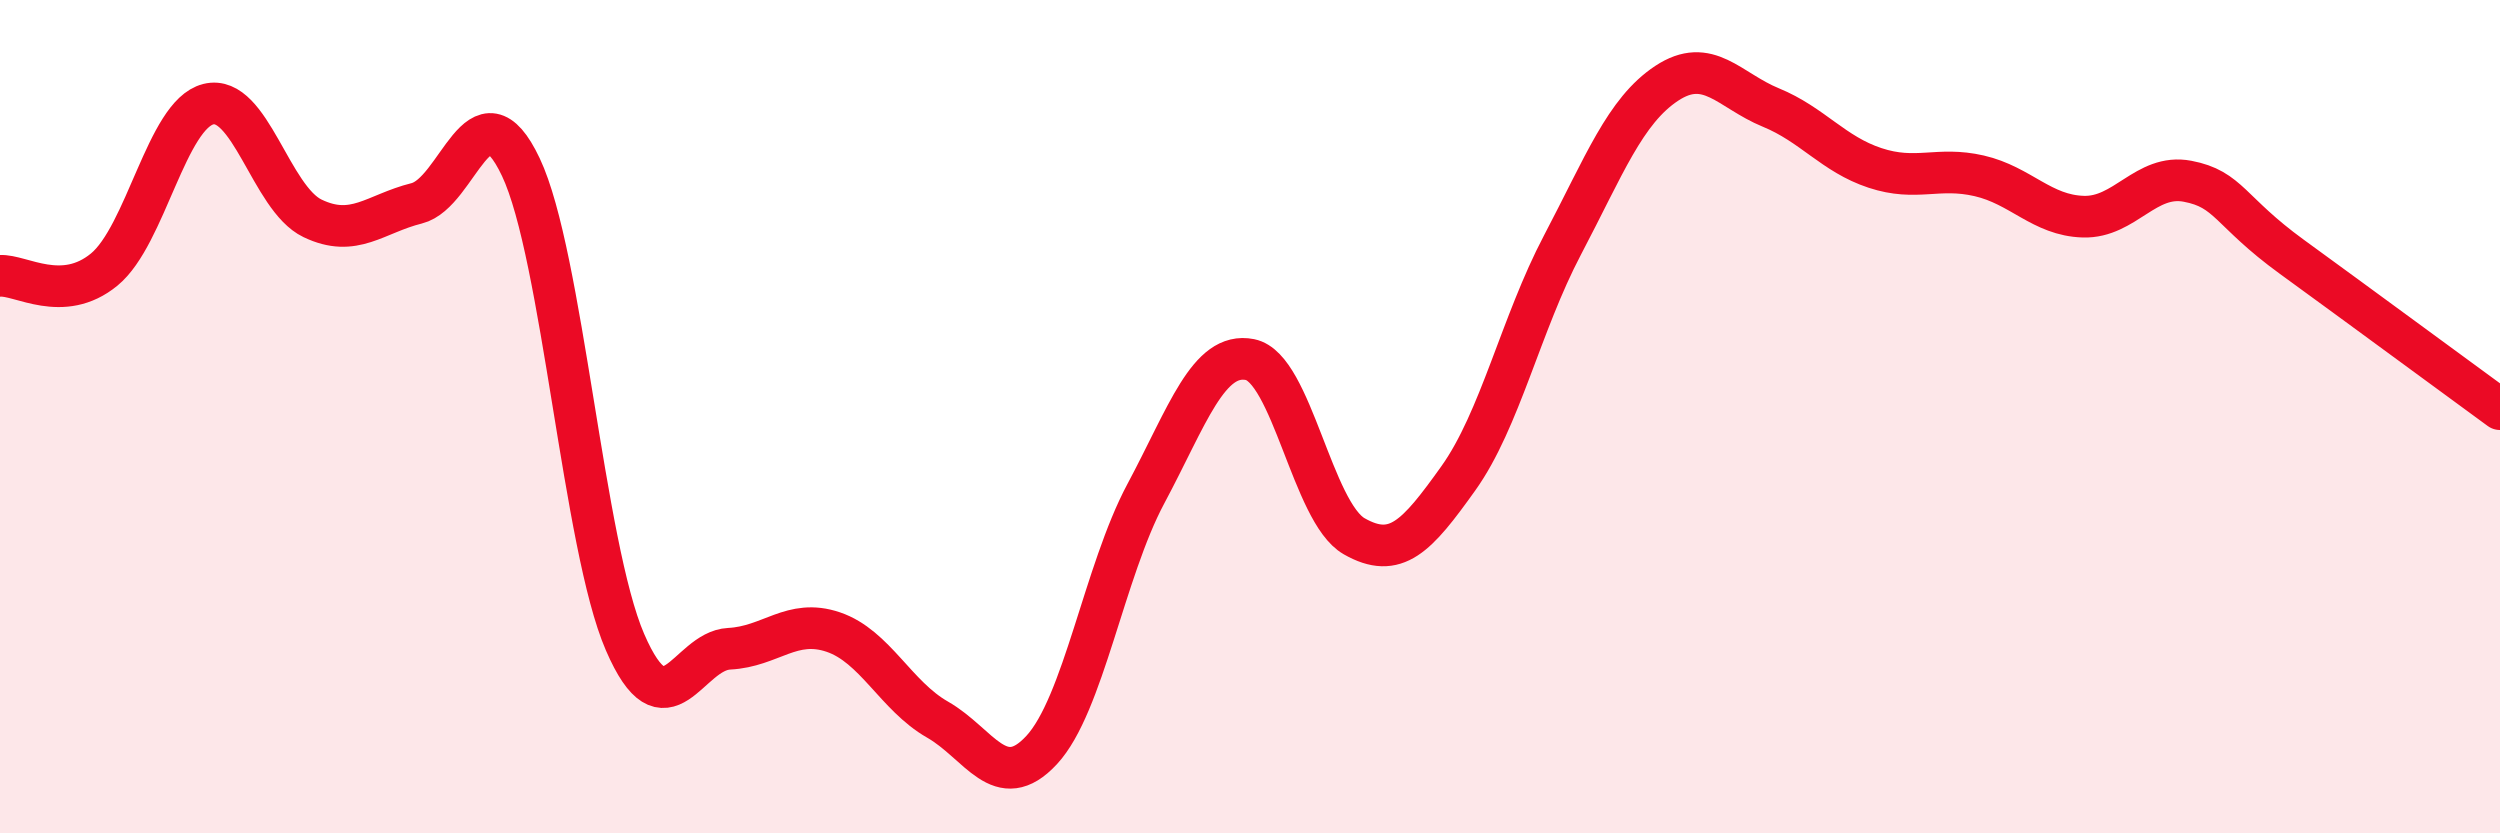 
    <svg width="60" height="20" viewBox="0 0 60 20" xmlns="http://www.w3.org/2000/svg">
      <path
        d="M 0,6.62 C 0.5,6.59 1.5,7.29 2.5,6.47 C 3.5,5.65 4,2.75 5,2.5 C 6,2.25 6.5,4.76 7.5,5.24 C 8.5,5.72 9,5.13 10,4.88 C 11,4.63 11.5,1.9 12.5,4.01 C 13.5,6.12 14,13.1 15,15.41 C 16,17.72 16.5,15.62 17.5,15.57 C 18.5,15.52 19,14.83 20,15.17 C 21,15.51 21.5,16.7 22.5,17.27 C 23.5,17.84 24,19.08 25,18 C 26,16.92 26.5,13.72 27.5,11.85 C 28.5,9.98 29,8.43 30,8.63 C 31,8.83 31.5,12.3 32.5,12.87 C 33.5,13.44 34,12.88 35,11.48 C 36,10.08 36.5,7.78 37.5,5.88 C 38.5,3.98 39,2.66 40,2 C 41,1.34 41.5,2.17 42.5,2.58 C 43.5,2.99 44,3.7 45,4.03 C 46,4.36 46.5,3.99 47.5,4.22 C 48.5,4.45 49,5.17 50,5.2 C 51,5.23 51.5,4.16 52.5,4.35 C 53.5,4.54 53.5,5.07 55,6.16 C 56.5,7.25 59,9.09 60,9.82L60 20L0 20Z"
        fill="#EB0A25"
        opacity="0.1"
        stroke-linecap="round"
        stroke-linejoin="round"
      />
      <path
        d="M 0,6.62 C 0.5,6.59 1.5,7.29 2.5,6.47 C 3.5,5.65 4,2.75 5,2.5 C 6,2.25 6.5,4.76 7.5,5.24 C 8.5,5.72 9,5.13 10,4.88 C 11,4.63 11.5,1.9 12.5,4.01 C 13.5,6.12 14,13.1 15,15.41 C 16,17.72 16.5,15.62 17.5,15.57 C 18.5,15.52 19,14.83 20,15.17 C 21,15.51 21.5,16.7 22.5,17.27 C 23.5,17.84 24,19.08 25,18 C 26,16.92 26.5,13.72 27.5,11.85 C 28.5,9.98 29,8.43 30,8.63 C 31,8.83 31.5,12.3 32.5,12.87 C 33.5,13.44 34,12.88 35,11.48 C 36,10.08 36.5,7.78 37.5,5.88 C 38.5,3.98 39,2.66 40,2 C 41,1.34 41.5,2.17 42.5,2.58 C 43.5,2.99 44,3.7 45,4.03 C 46,4.36 46.5,3.99 47.5,4.22 C 48.5,4.45 49,5.17 50,5.2 C 51,5.23 51.5,4.16 52.5,4.35 C 53.5,4.54 53.5,5.07 55,6.16 C 56.5,7.25 59,9.09 60,9.82"
        stroke="#EB0A25"
        stroke-width="1"
        fill="none"
        stroke-linecap="round"
        stroke-linejoin="round"
      />
    </svg>
  